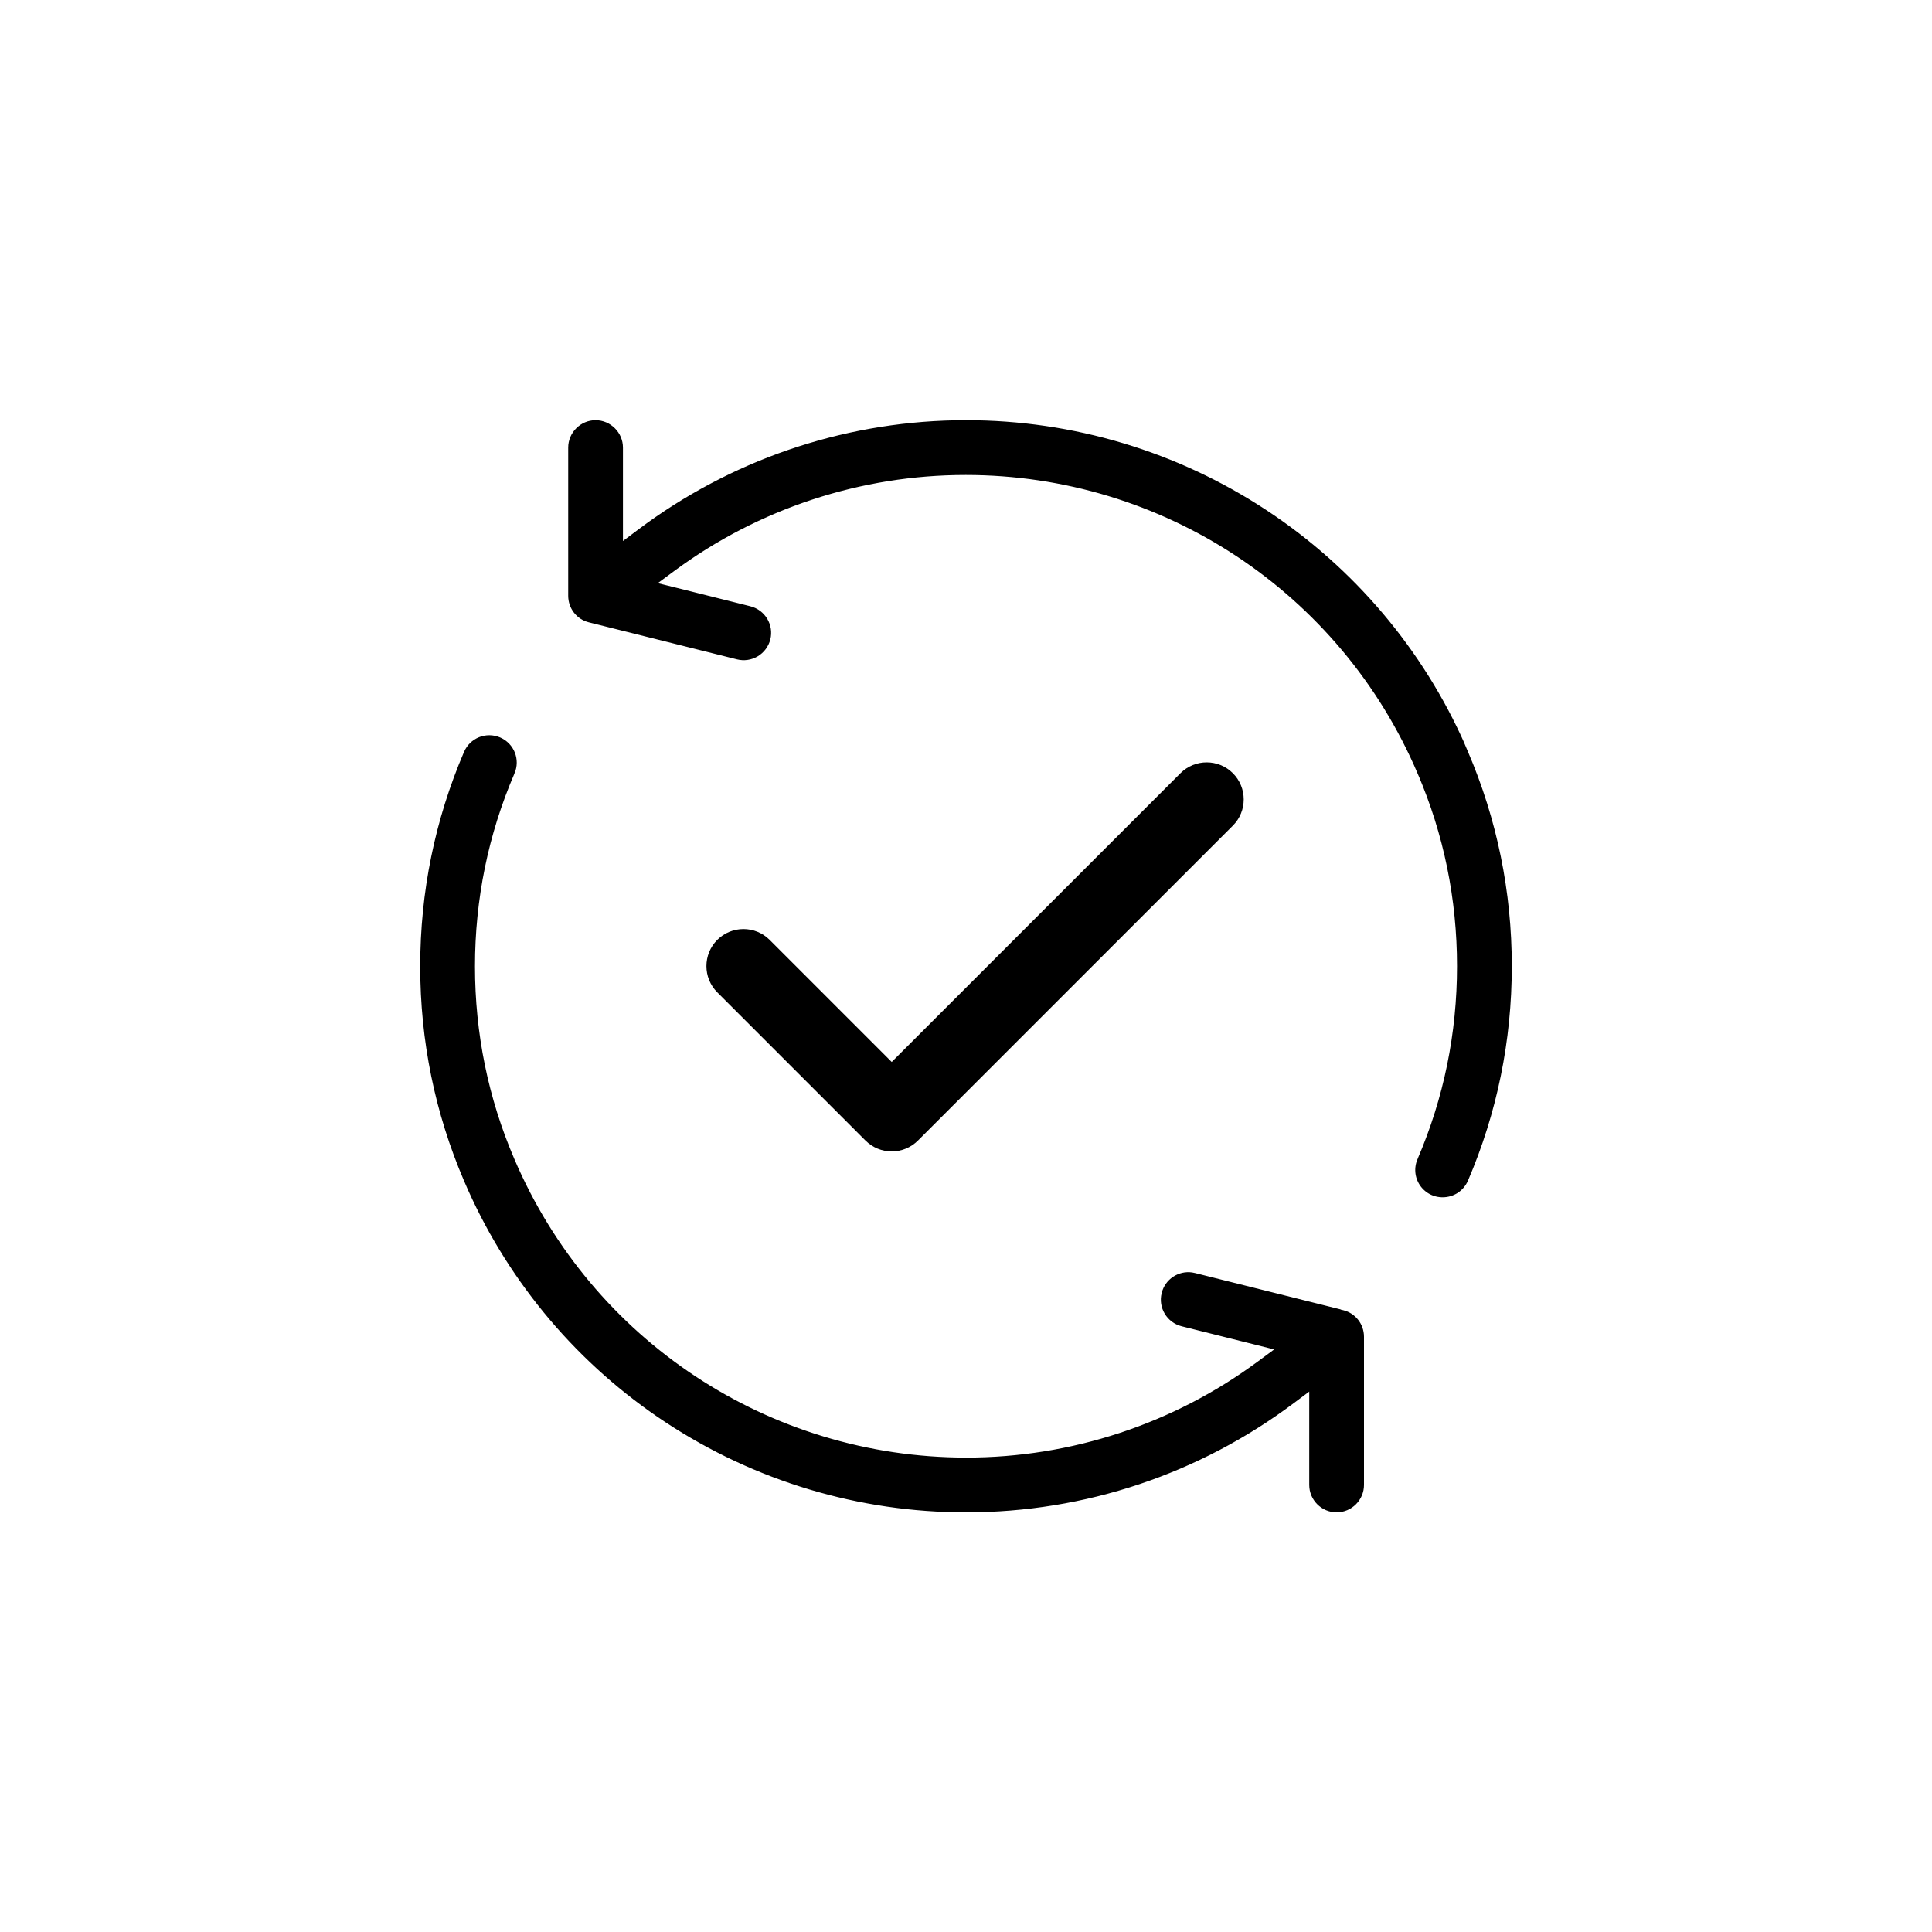 <svg width="80" height="80" viewBox="0 0 80 80" fill="none" xmlns="http://www.w3.org/2000/svg">
<g filter="url(#filter0_d_1_2599)">
<circle cx="40" cy="40" r="36" fill="white"/>
<circle cx="40" cy="40" r="35" stroke="white" stroke-width="2"/>
</g>
<path d="M19.032 31.053C19.326 30.373 20.105 30.064 20.787 30.352C21.468 30.646 21.78 31.426 21.487 32.105V32.106C20.41 34.609 19.868 37.266 19.868 40.016C19.868 42.765 20.41 45.422 21.486 47.924C24.662 55.352 31.929 60.155 40.008 60.155C44.31 60.157 48.5 58.777 51.96 56.22L52.301 55.968L51.89 55.865L48.884 55.113C48.163 54.933 47.729 54.206 47.909 53.493V53.492C48.078 52.816 48.728 52.394 49.397 52.492L49.53 52.519L55.612 54.039L55.62 54.047L55.674 54.06C56.266 54.207 56.68 54.739 56.68 55.353V61.489C56.68 62.222 56.079 62.823 55.346 62.823C54.613 62.823 54.013 62.222 54.013 61.489V58.022L53.692 58.262C49.754 61.212 44.98 62.823 40.008 62.823C35.539 62.827 31.168 61.515 27.439 59.054C23.826 56.669 20.97 53.307 19.2 49.362L19.032 48.978C17.816 46.143 17.2 43.125 17.2 40.016C17.2 36.906 17.816 33.888 19.032 31.053ZM40 17.2C44.468 17.197 48.84 18.507 52.569 20.969C56.214 23.374 59.088 26.776 60.853 30.766H60.849L60.968 31.045C62.184 33.88 62.8 36.898 62.8 40.008C62.8 43.117 62.184 46.135 60.968 48.97C60.747 49.477 60.261 49.777 59.74 49.777H59.739C59.518 49.778 59.3 49.724 59.105 49.62C58.911 49.516 58.745 49.364 58.623 49.18C58.501 48.995 58.427 48.783 58.408 48.562C58.389 48.342 58.425 48.121 58.513 47.918V47.917C59.59 45.414 60.132 42.757 60.132 40.008C60.132 37.258 59.59 34.601 58.513 32.099H58.514C55.338 24.67 48.071 19.868 39.992 19.868C35.69 19.866 31.5 21.245 28.04 23.803L27.699 24.055L28.11 24.157L31.116 24.909C31.837 25.089 32.27 25.816 32.091 26.529C32.003 26.872 31.783 27.166 31.48 27.348C31.176 27.529 30.813 27.583 30.47 27.497L24.334 25.963C23.742 25.817 23.328 25.284 23.328 24.669V18.534C23.328 17.801 23.928 17.2 24.661 17.2C25.394 17.2 25.995 17.801 25.995 18.534V22.002L26.315 21.762C30.139 18.891 34.766 17.299 39.538 17.204L40 17.2Z" fill="black" stroke="white" stroke-width="0.4"/>
<path d="M36.932 47.677C37.323 47.677 37.714 47.524 38.013 47.225L51.051 34.187C51.649 33.589 51.649 32.615 51.051 32.017C50.453 31.418 49.479 31.418 48.881 32.017L36.924 43.973L31.87 38.919C31.272 38.321 30.298 38.321 29.7 38.919C29.102 39.517 29.102 40.491 29.7 41.089L35.835 47.225C36.134 47.524 36.526 47.677 36.917 47.677H36.932Z" fill="black"/>
<defs>
<filter id="filter0_d_1_2599" x="0" y="0" width="80" height="80" filterUnits="userSpaceOnUse" color-interpolation-filters="sRGB">
<feFlood flood-opacity="0" result="BackgroundImageFix"/>
<feColorMatrix in="SourceAlpha" type="matrix" values="0 0 0 0 0 0 0 0 0 0 0 0 0 0 0 0 0 0 127 0" result="hardAlpha"/>
<feOffset/>
<feGaussianBlur stdDeviation="2"/>
<feComposite in2="hardAlpha" operator="out"/>
<feColorMatrix type="matrix" values="0 0 0 0 0 0 0 0 0 0 0 0 0 0 0 0 0 0 0.25 0"/>
<feBlend mode="normal" in2="BackgroundImageFix" result="effect1_dropShadow_1_2599"/>
<feBlend mode="normal" in="SourceGraphic" in2="effect1_dropShadow_1_2599" result="shape"/>
</filter>
</defs>
</svg>